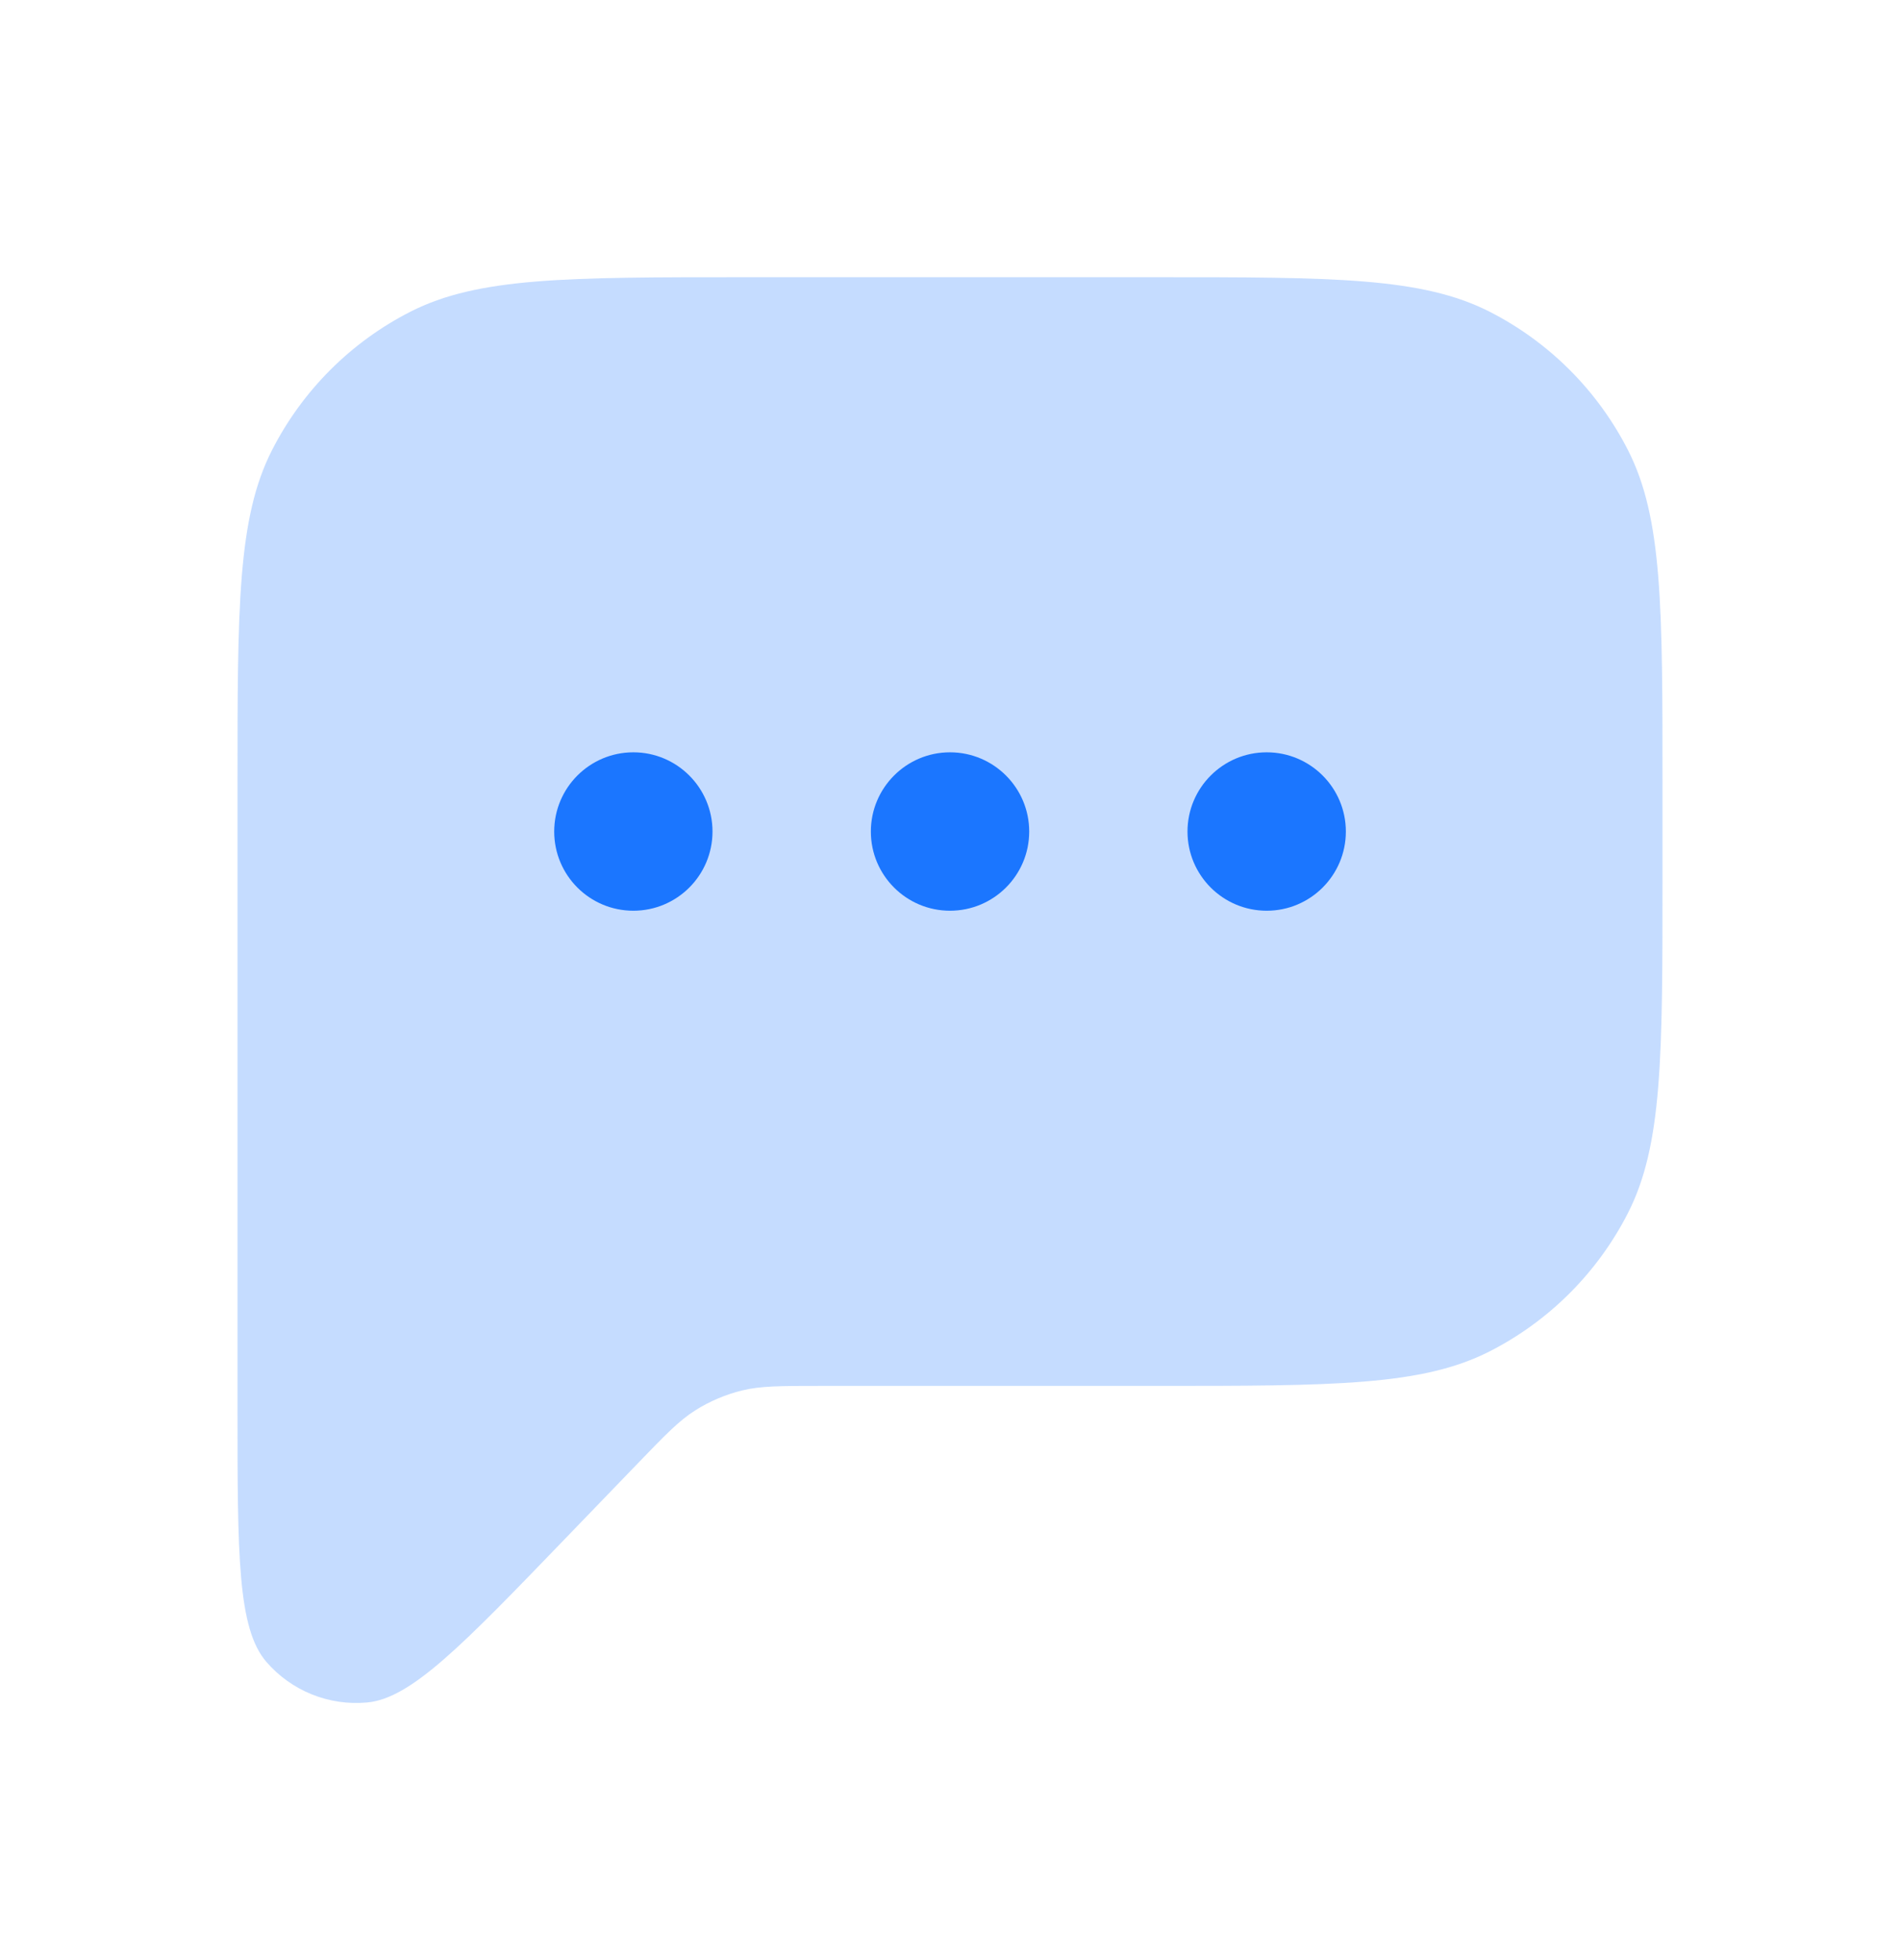 <svg width="32" height="33" viewBox="0 0 32 33" fill="none" xmlns="http://www.w3.org/2000/svg">
<path d="M4 23.7V13.2C4 10.213 4 8.719 4.581 7.579C5.093 6.575 5.909 5.759 6.912 5.248C8.053 4.667 9.546 4.667 12.533 4.667H19.467C22.454 4.667 23.947 4.667 25.088 5.248C26.091 5.759 26.907 6.575 27.419 7.579C28 8.719 28 10.213 28 13.2V14.8C28 17.787 28 19.28 27.419 20.421C26.907 21.425 26.091 22.241 25.088 22.752C23.947 23.333 22.454 23.333 19.467 23.333H13.812C13.144 23.333 12.81 23.333 12.496 23.41C12.218 23.479 11.953 23.591 11.711 23.744C11.438 23.916 11.206 24.156 10.742 24.637L9.503 25.921C7.783 27.704 6.923 28.596 6.182 28.663C5.539 28.722 4.908 28.467 4.486 27.979C4 27.415 4 26.177 4 23.7Z" fill="#1B76FF" fill-opacity="0.25"/>
<path d="M10.667 15.333C11.403 15.333 12 14.736 12 14C12 13.264 11.403 12.666 10.667 12.666C9.93 12.666 9.334 13.264 9.334 14C9.334 14.736 9.93 15.333 10.667 15.333Z" fill="#1B76FF"/>
<path d="M17.334 14C17.334 14.736 16.736 15.333 16 15.333C15.264 15.333 14.667 14.736 14.667 14C14.667 13.264 15.264 12.666 16 12.666C16.736 12.666 17.334 13.264 17.334 14Z" fill="#1B76FF"/>
<path d="M22.667 14C22.667 14.736 22.07 15.333 21.334 15.333C20.597 15.333 20 14.736 20 14C20 13.264 20.597 12.666 21.334 12.666C22.07 12.666 22.667 13.264 22.667 14Z" fill="#1B76FF"/>
</svg>

